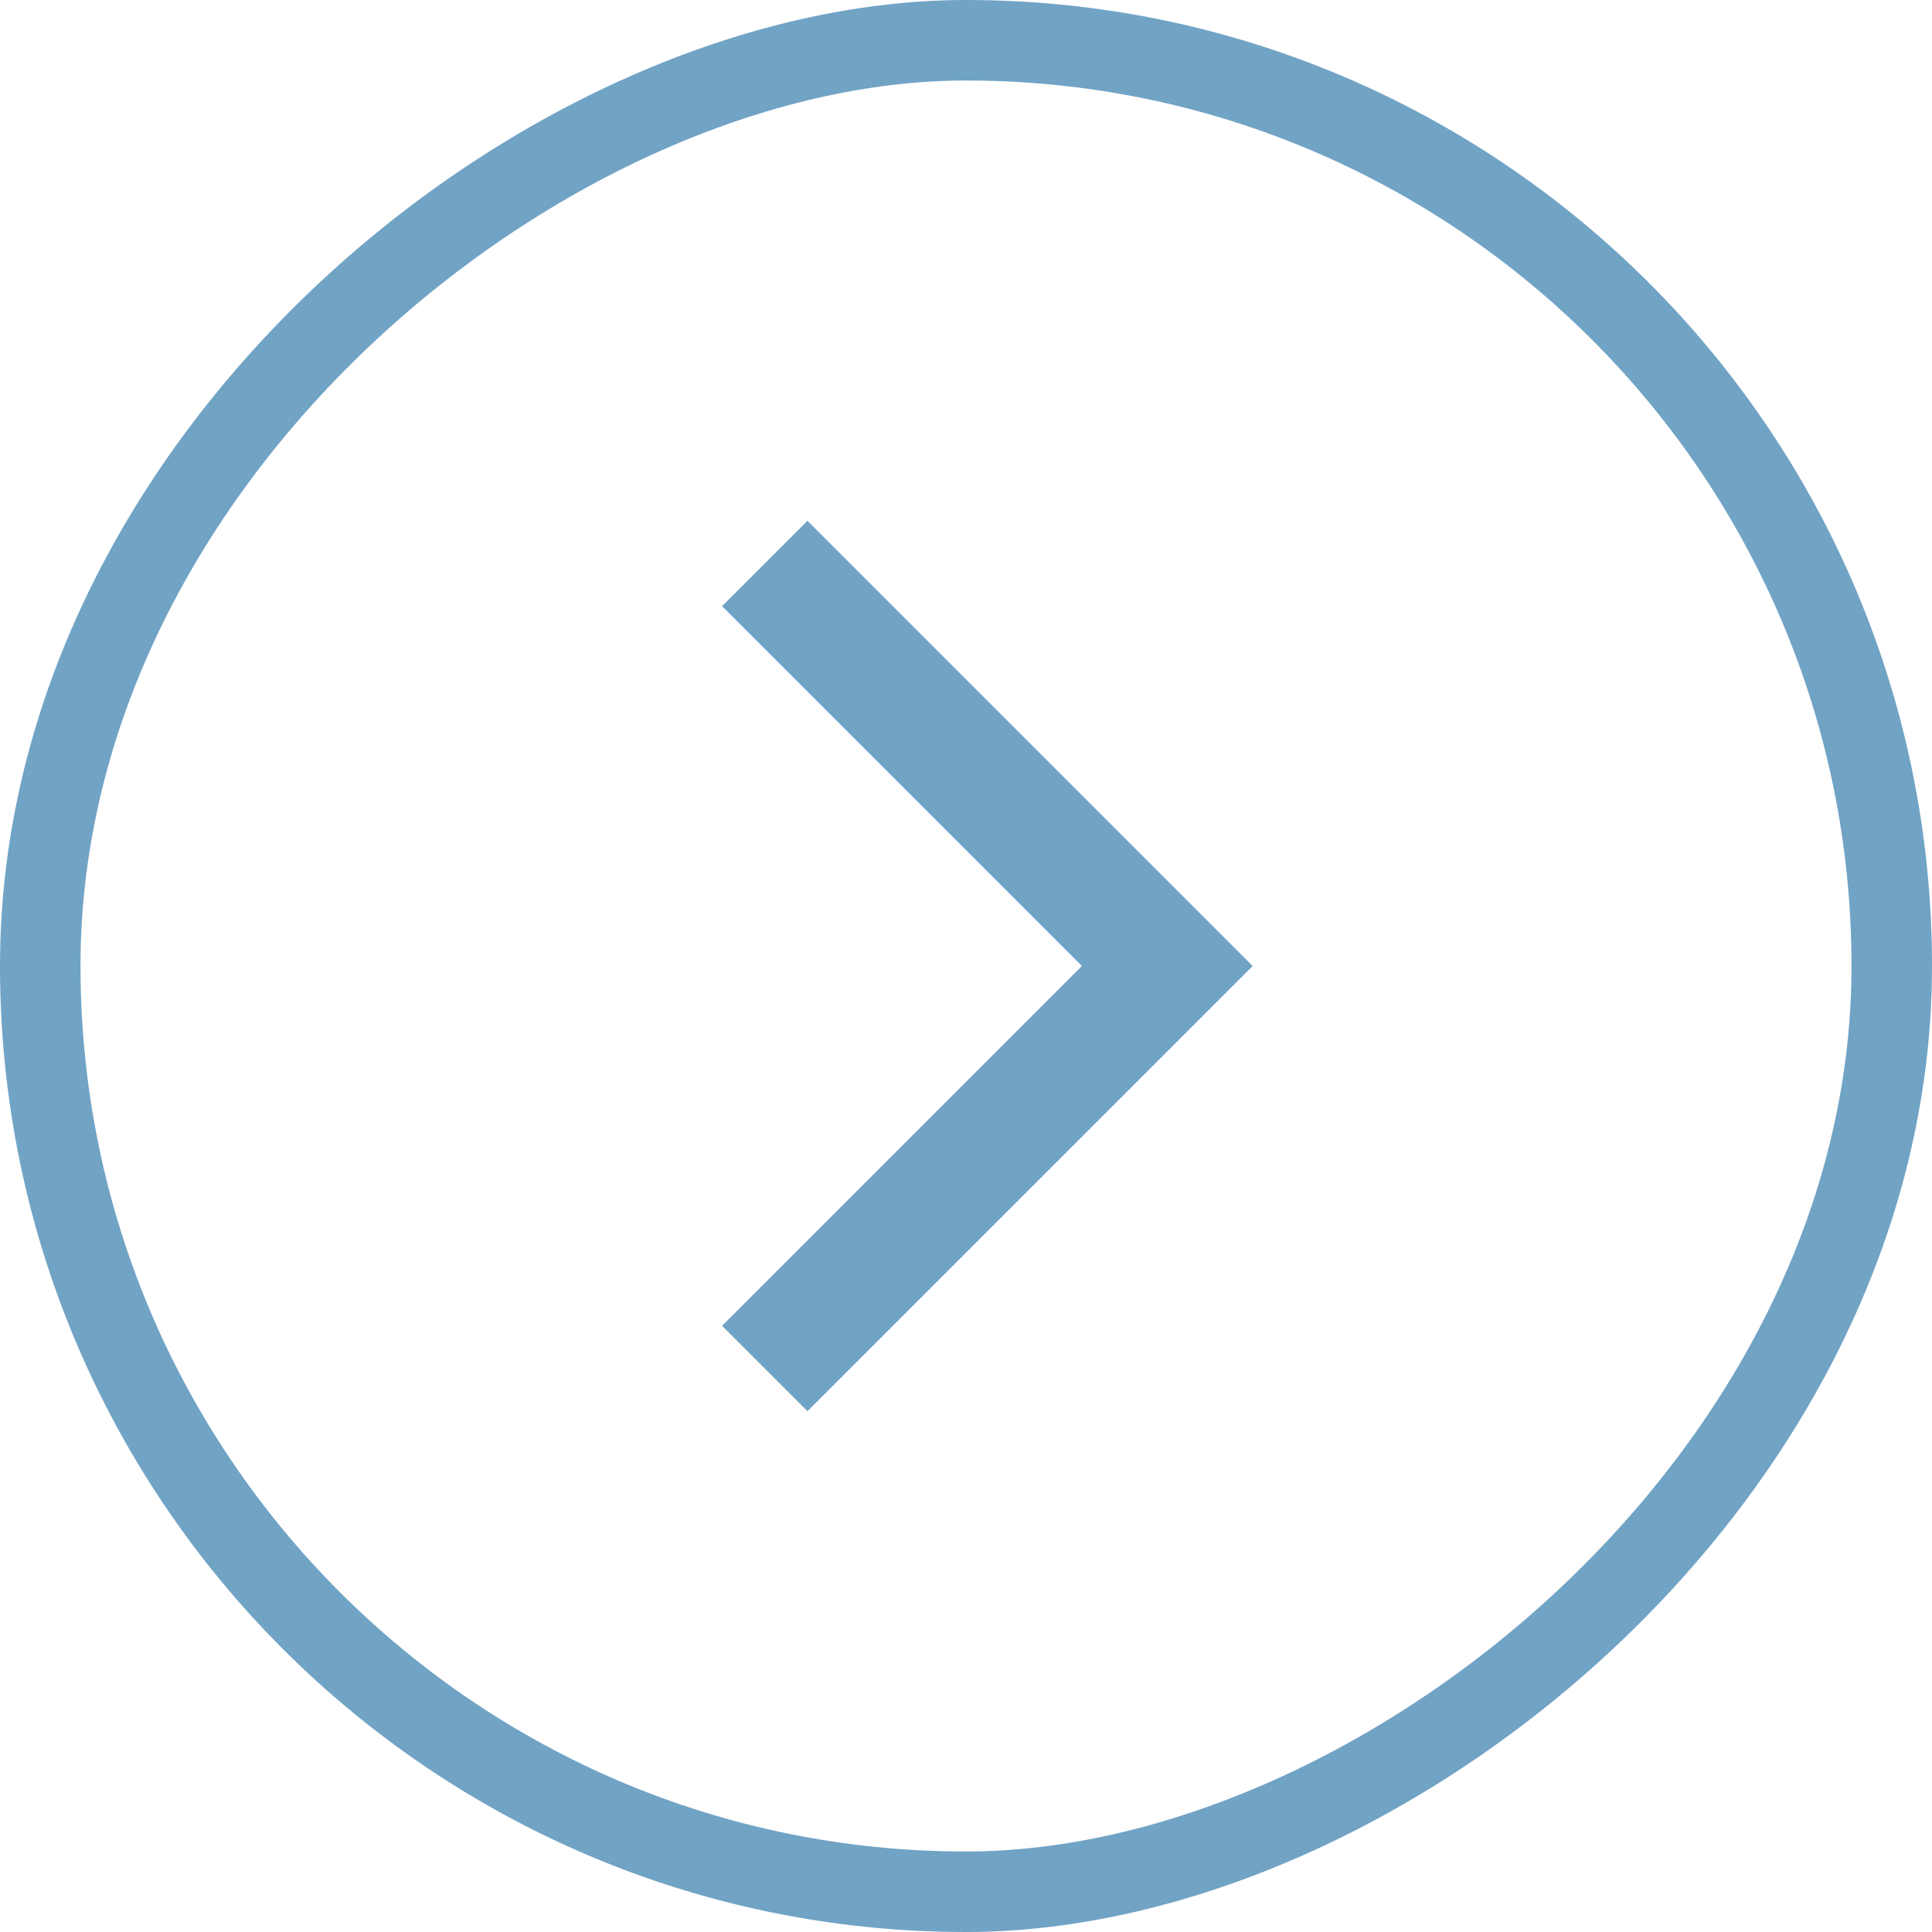 <svg xmlns="http://www.w3.org/2000/svg" width="24" height="24" viewBox="0 0 24 24"><g id="Arrow_-_Middle_24px" data-name="Arrow - Middle 24px" transform="translate(0 24) rotate(-90)"><g id="Rectangle_1783" data-name="Rectangle 1783" fill="rgba(113,163,197,0)" stroke="#71a3c5" stroke-width="1"><rect width="24" height="24" rx="12" stroke="none"></rect><rect x="0.5" y="0.5" width="23" height="23" rx="11.5" fill="none"></rect></g><g id="Arrow_Light_Default_Bw" data-name="Arrow &#x2013; Light Default / Bw" transform="translate(17 9.5) rotate(90)"><path id="Line" d="M0,0,5,5l5-5" transform="translate(0 10) rotate(-90)" fill="none" stroke="#71a3c5" stroke-miterlimit="10" stroke-width="1.5"></path></g></g></svg>